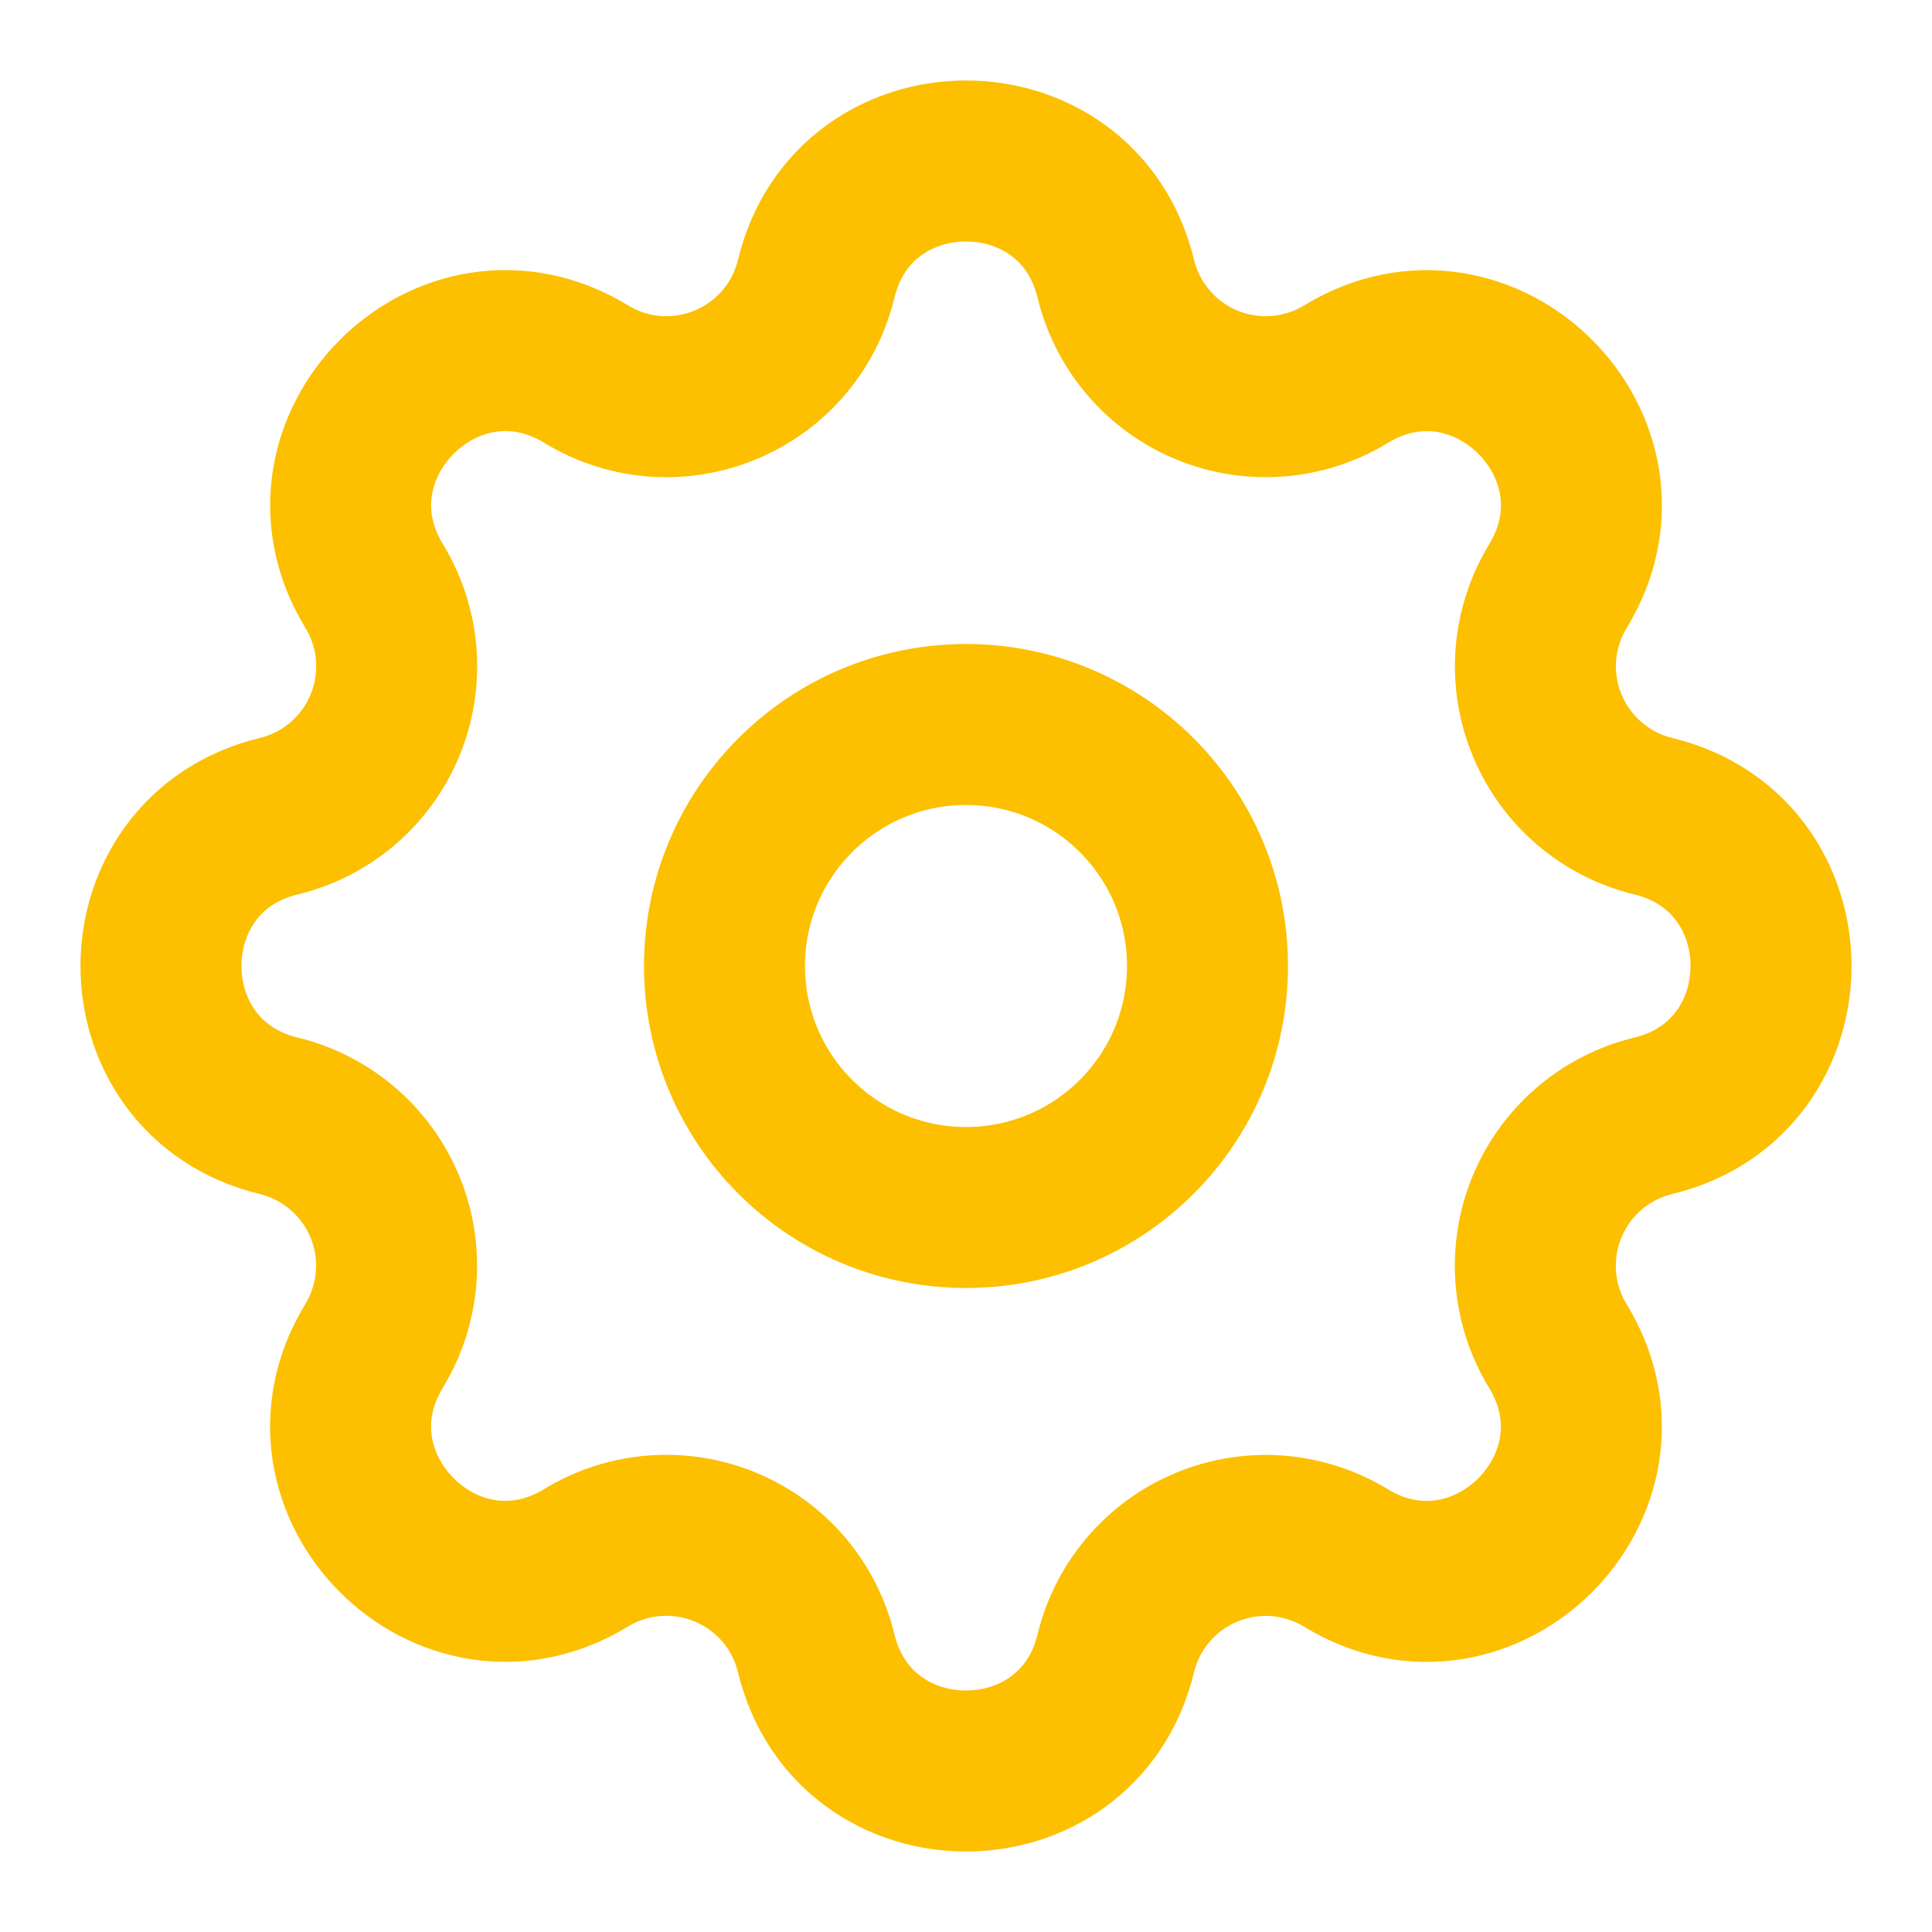 <svg width="24" height="24" viewBox="0 0 24 24" fill="none" xmlns="http://www.w3.org/2000/svg">
<path d="M12 15C13.657 15 15 13.657 15 12C15 10.343 13.657 9 12 9C10.343 9 9 10.343 9 12C9 13.657 10.343 15 12 15Z" stroke="#FCC001" stroke-width="2" stroke-linecap="round" stroke-linejoin="round"/>
<path d="M10.139 3.463C10.612 1.512 13.388 1.512 13.861 3.463C13.932 3.756 14.071 4.029 14.268 4.258C14.464 4.487 14.711 4.667 14.99 4.782C15.268 4.897 15.57 4.945 15.871 4.922C16.172 4.899 16.462 4.805 16.72 4.648C18.434 3.603 20.398 5.566 19.353 7.281C19.197 7.539 19.103 7.829 19.079 8.13C19.056 8.43 19.104 8.732 19.22 9.01C19.335 9.289 19.514 9.536 19.743 9.732C19.972 9.928 20.244 10.068 20.537 10.139C22.488 10.612 22.488 13.388 20.537 13.861C20.244 13.932 19.971 14.071 19.742 14.268C19.513 14.464 19.334 14.711 19.218 14.99C19.103 15.268 19.055 15.57 19.078 15.871C19.101 16.172 19.195 16.462 19.352 16.72C20.397 18.434 18.434 20.398 16.719 19.353C16.462 19.197 16.171 19.103 15.87 19.079C15.57 19.056 15.268 19.104 14.99 19.22C14.711 19.335 14.464 19.514 14.268 19.743C14.072 19.972 13.932 20.244 13.861 20.537C13.388 22.488 10.612 22.488 10.139 20.537C10.068 20.244 9.929 19.971 9.733 19.742C9.536 19.513 9.289 19.334 9.01 19.218C8.732 19.103 8.43 19.055 8.129 19.078C7.828 19.101 7.537 19.195 7.28 19.352C5.566 20.397 3.602 18.434 4.647 16.719C4.803 16.462 4.897 16.171 4.921 15.87C4.944 15.57 4.896 15.268 4.781 14.99C4.665 14.711 4.486 14.464 4.257 14.268C4.028 14.072 3.756 13.932 3.463 13.861C1.512 13.388 1.512 10.612 3.463 10.139C3.756 10.068 4.029 9.929 4.258 9.733C4.487 9.536 4.667 9.289 4.782 9.01C4.897 8.732 4.945 8.43 4.922 8.129C4.899 7.828 4.805 7.537 4.648 7.28C3.603 5.566 5.566 3.602 7.281 4.647C8.392 5.322 9.832 4.724 10.139 3.463Z" stroke="#FCC001" stroke-width="2" stroke-linecap="round" stroke-linejoin="round"/>
</svg>
